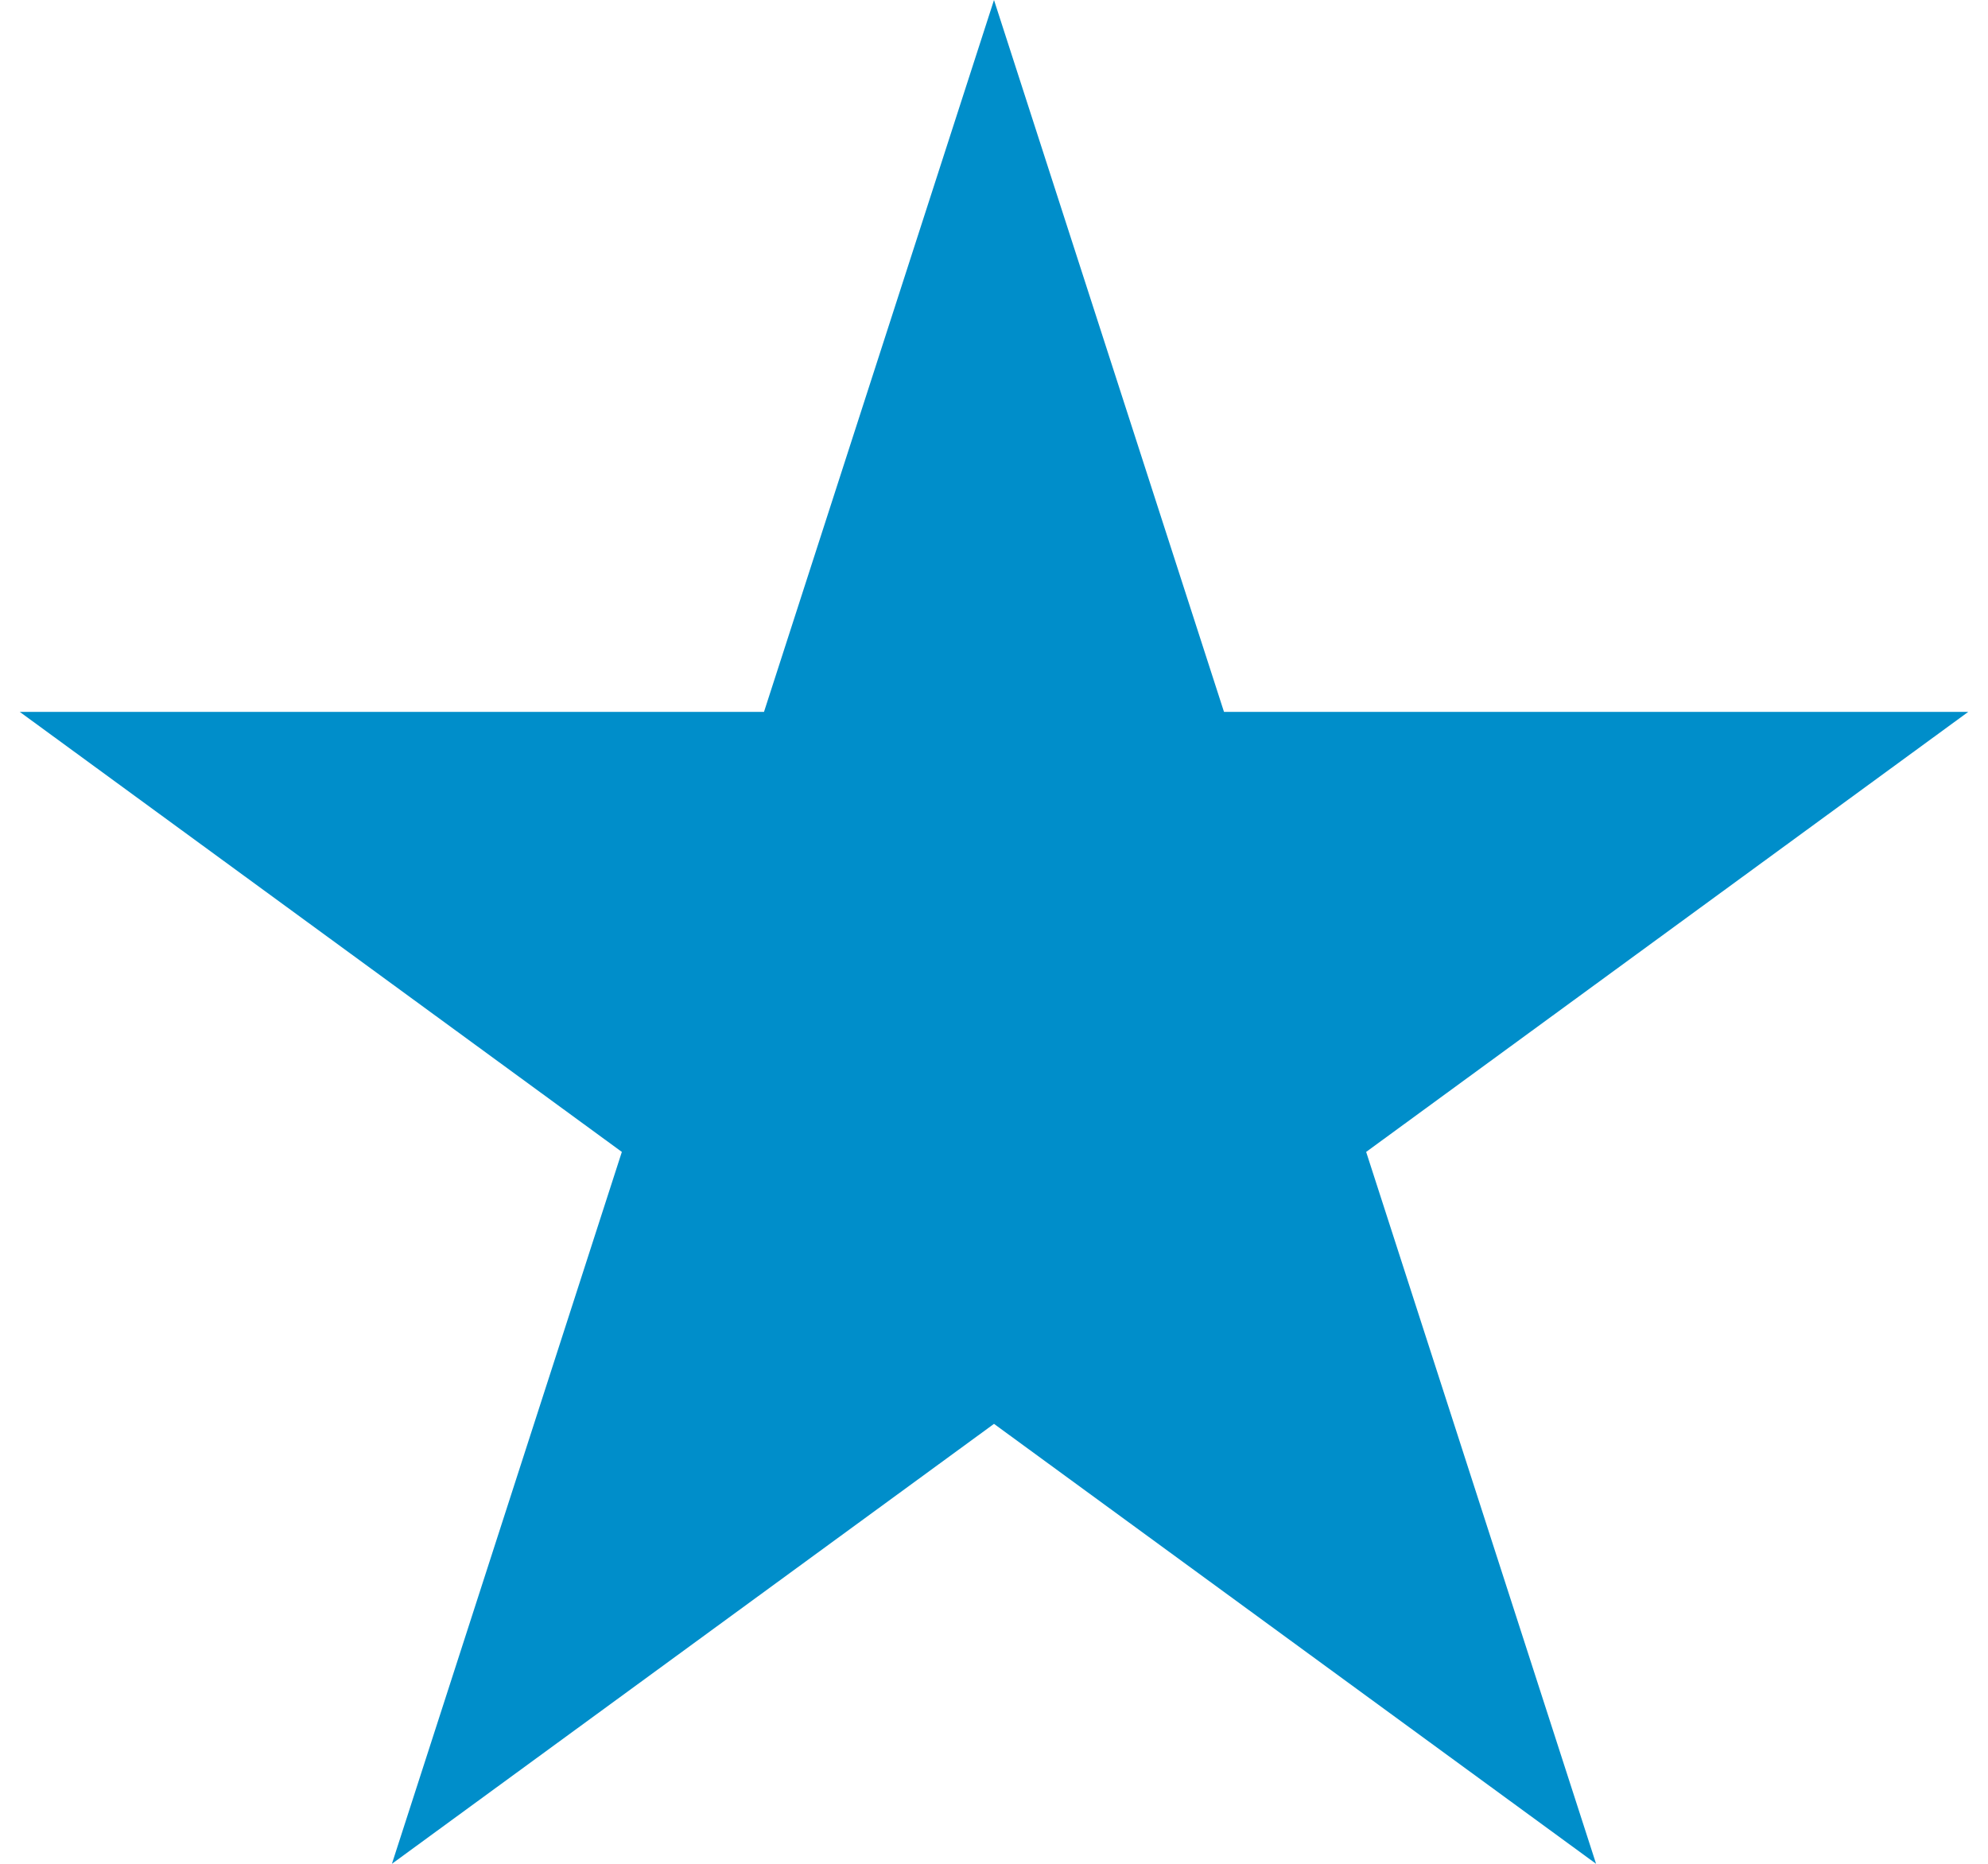 <svg xmlns="http://www.w3.org/2000/svg" width="16" height="15" viewBox="0 0 23 22" xmlns:v="https://vecta.io/nano"><path fill="#008eca" d="M15.893 13.597L23 8.403h-8.785L11.5 0 8.785 8.403H0l7.107 5.194L4.393 22l7.107-5.193L18.607 22z"/></svg>
